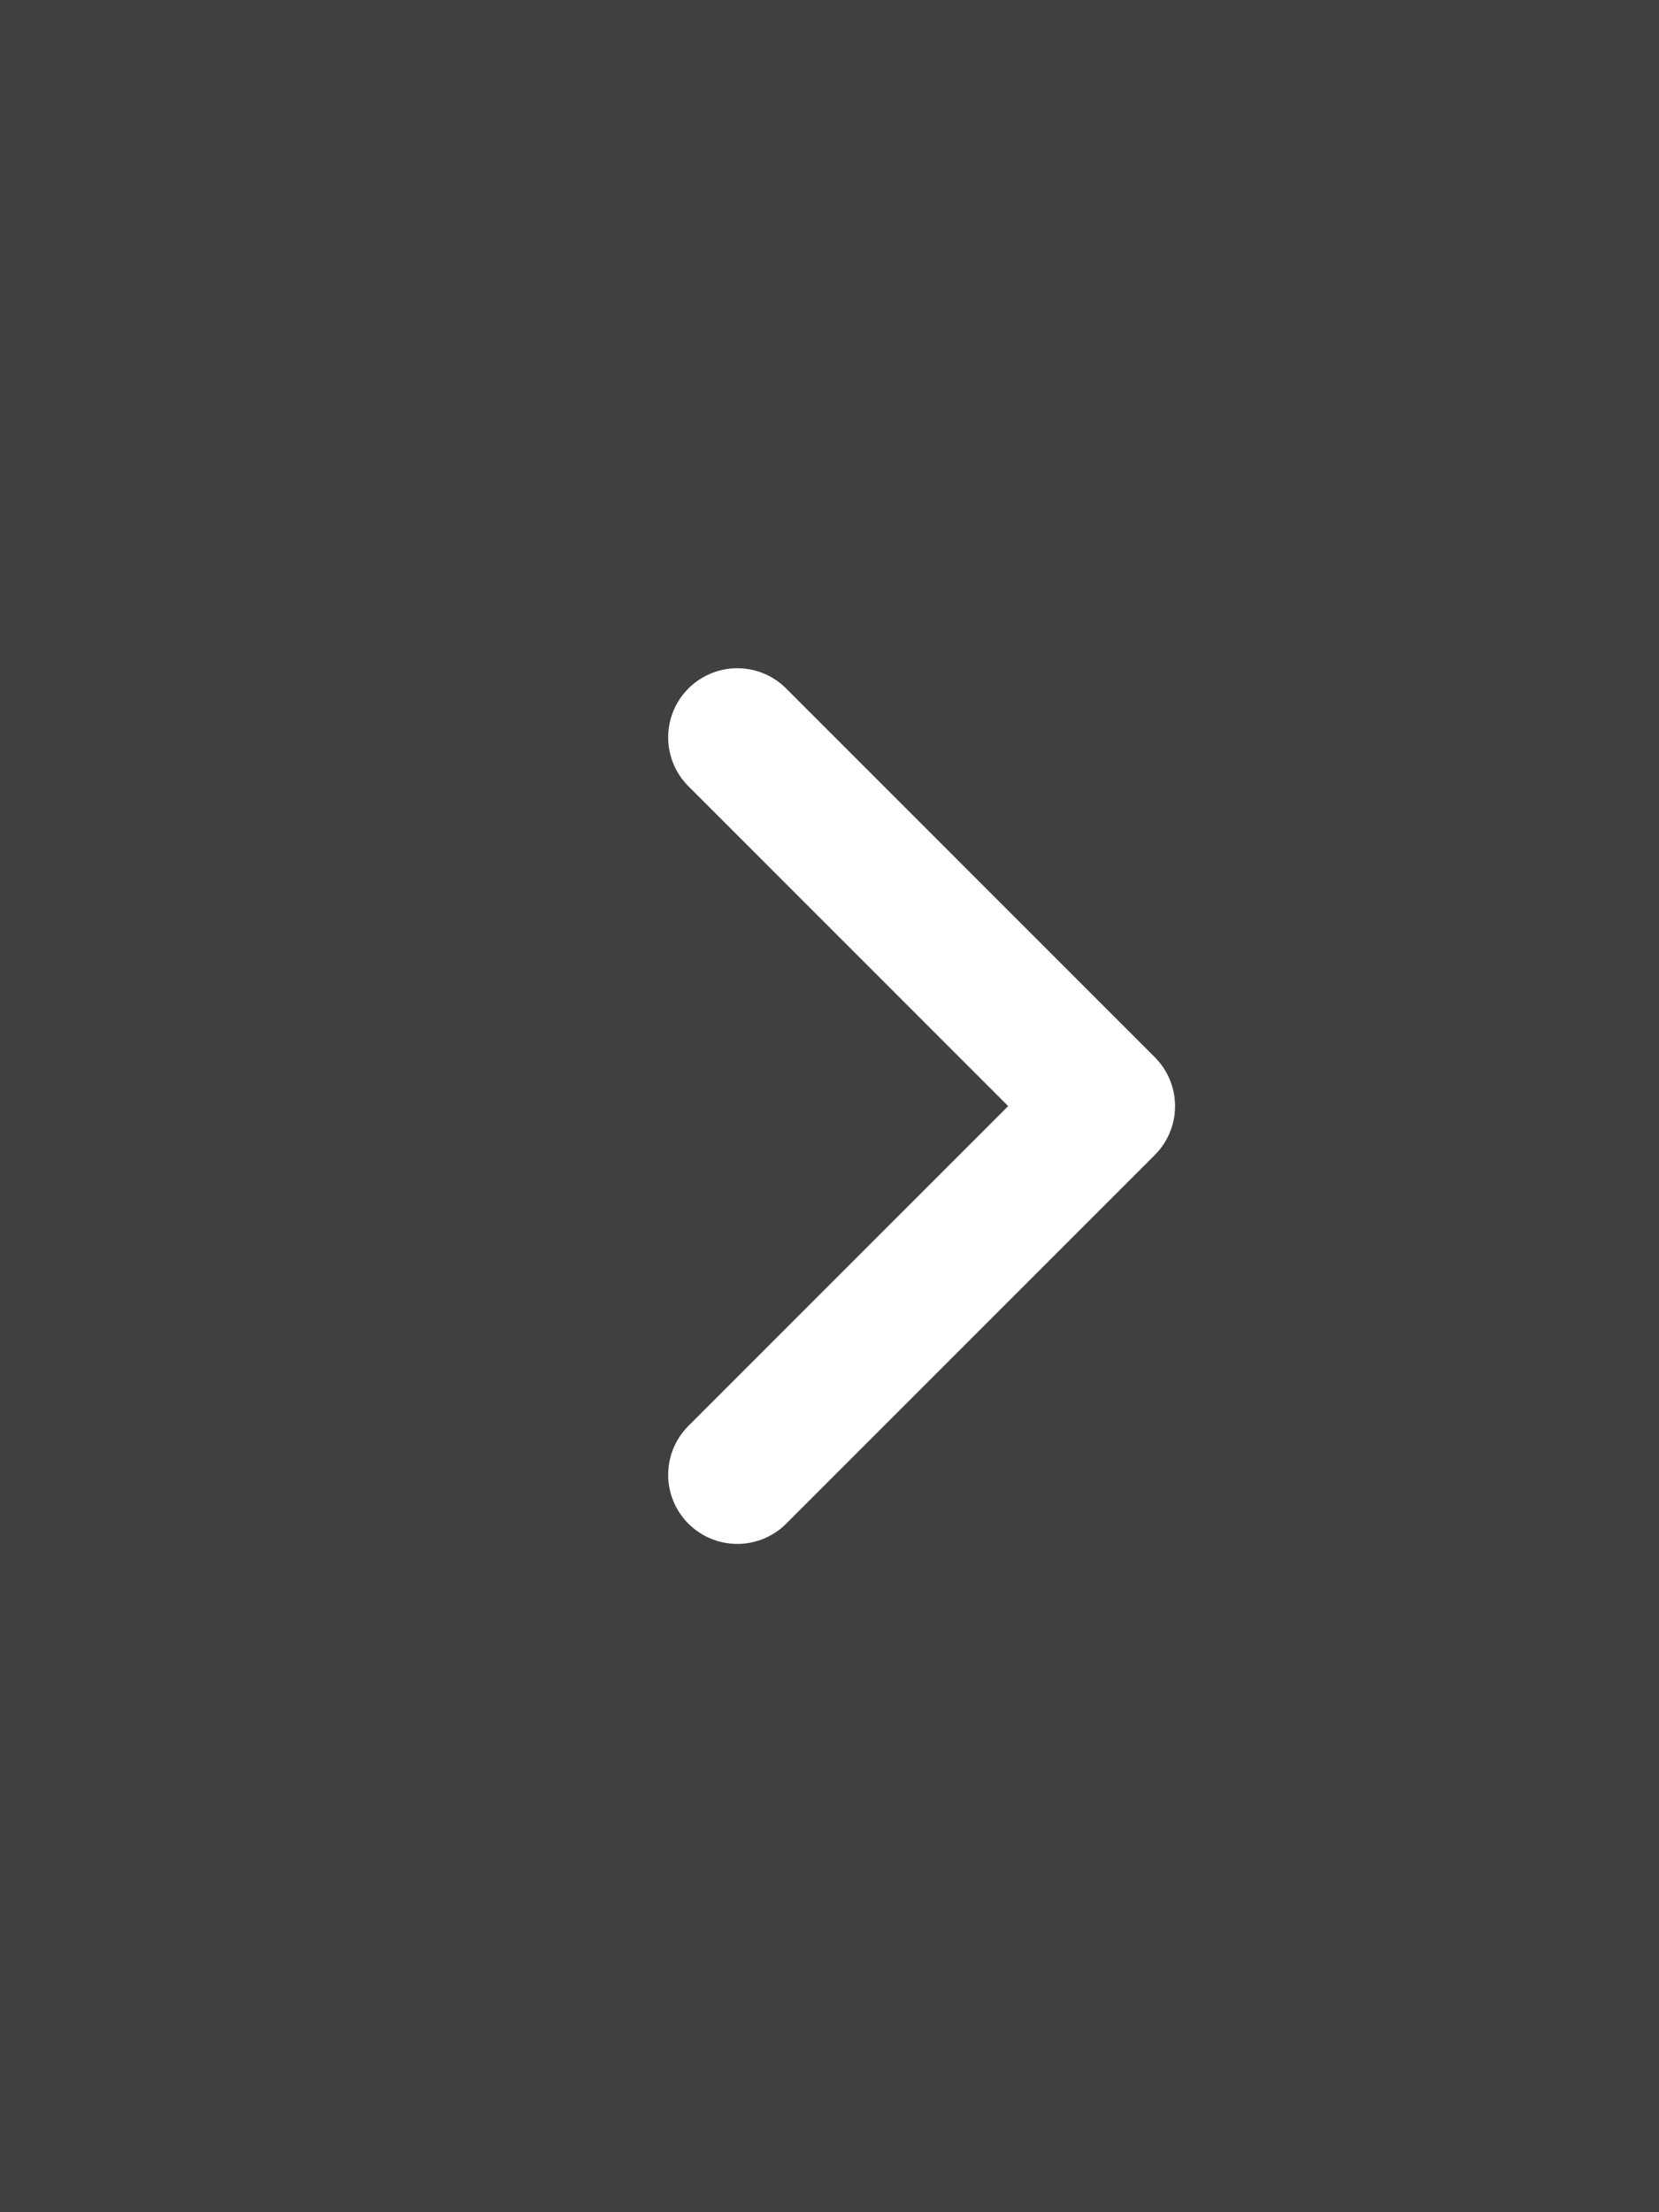 <svg width="24" height="32" viewBox="0 0 24 32" fill="none" xmlns="http://www.w3.org/2000/svg">
<rect x="0" y="0" width="24" height="32" fill="#808080" stroke="none"/>
<g clip-path="url(#clip0_107_792)">
<path d="M26 0H-151C-152.105 0 -153 0.895 -153 2V30C-153 31.105 -152.105 32 -151 32H26C27.105 32 28 31.105 28 30V2C28 0.895 27.105 0 26 0Z" fill="black" fill-opacity="0.5"/>
<path d="M10.666 21.333L15.999 16L10.666 10.666" stroke="white" stroke-width="2" stroke-linecap="round" stroke-linejoin="round"/>
</g>
<defs>
<clipPath id="clip0_107_792">
<rect width="24" height="32" fill="white"/>
</clipPath>
</defs>
</svg>
